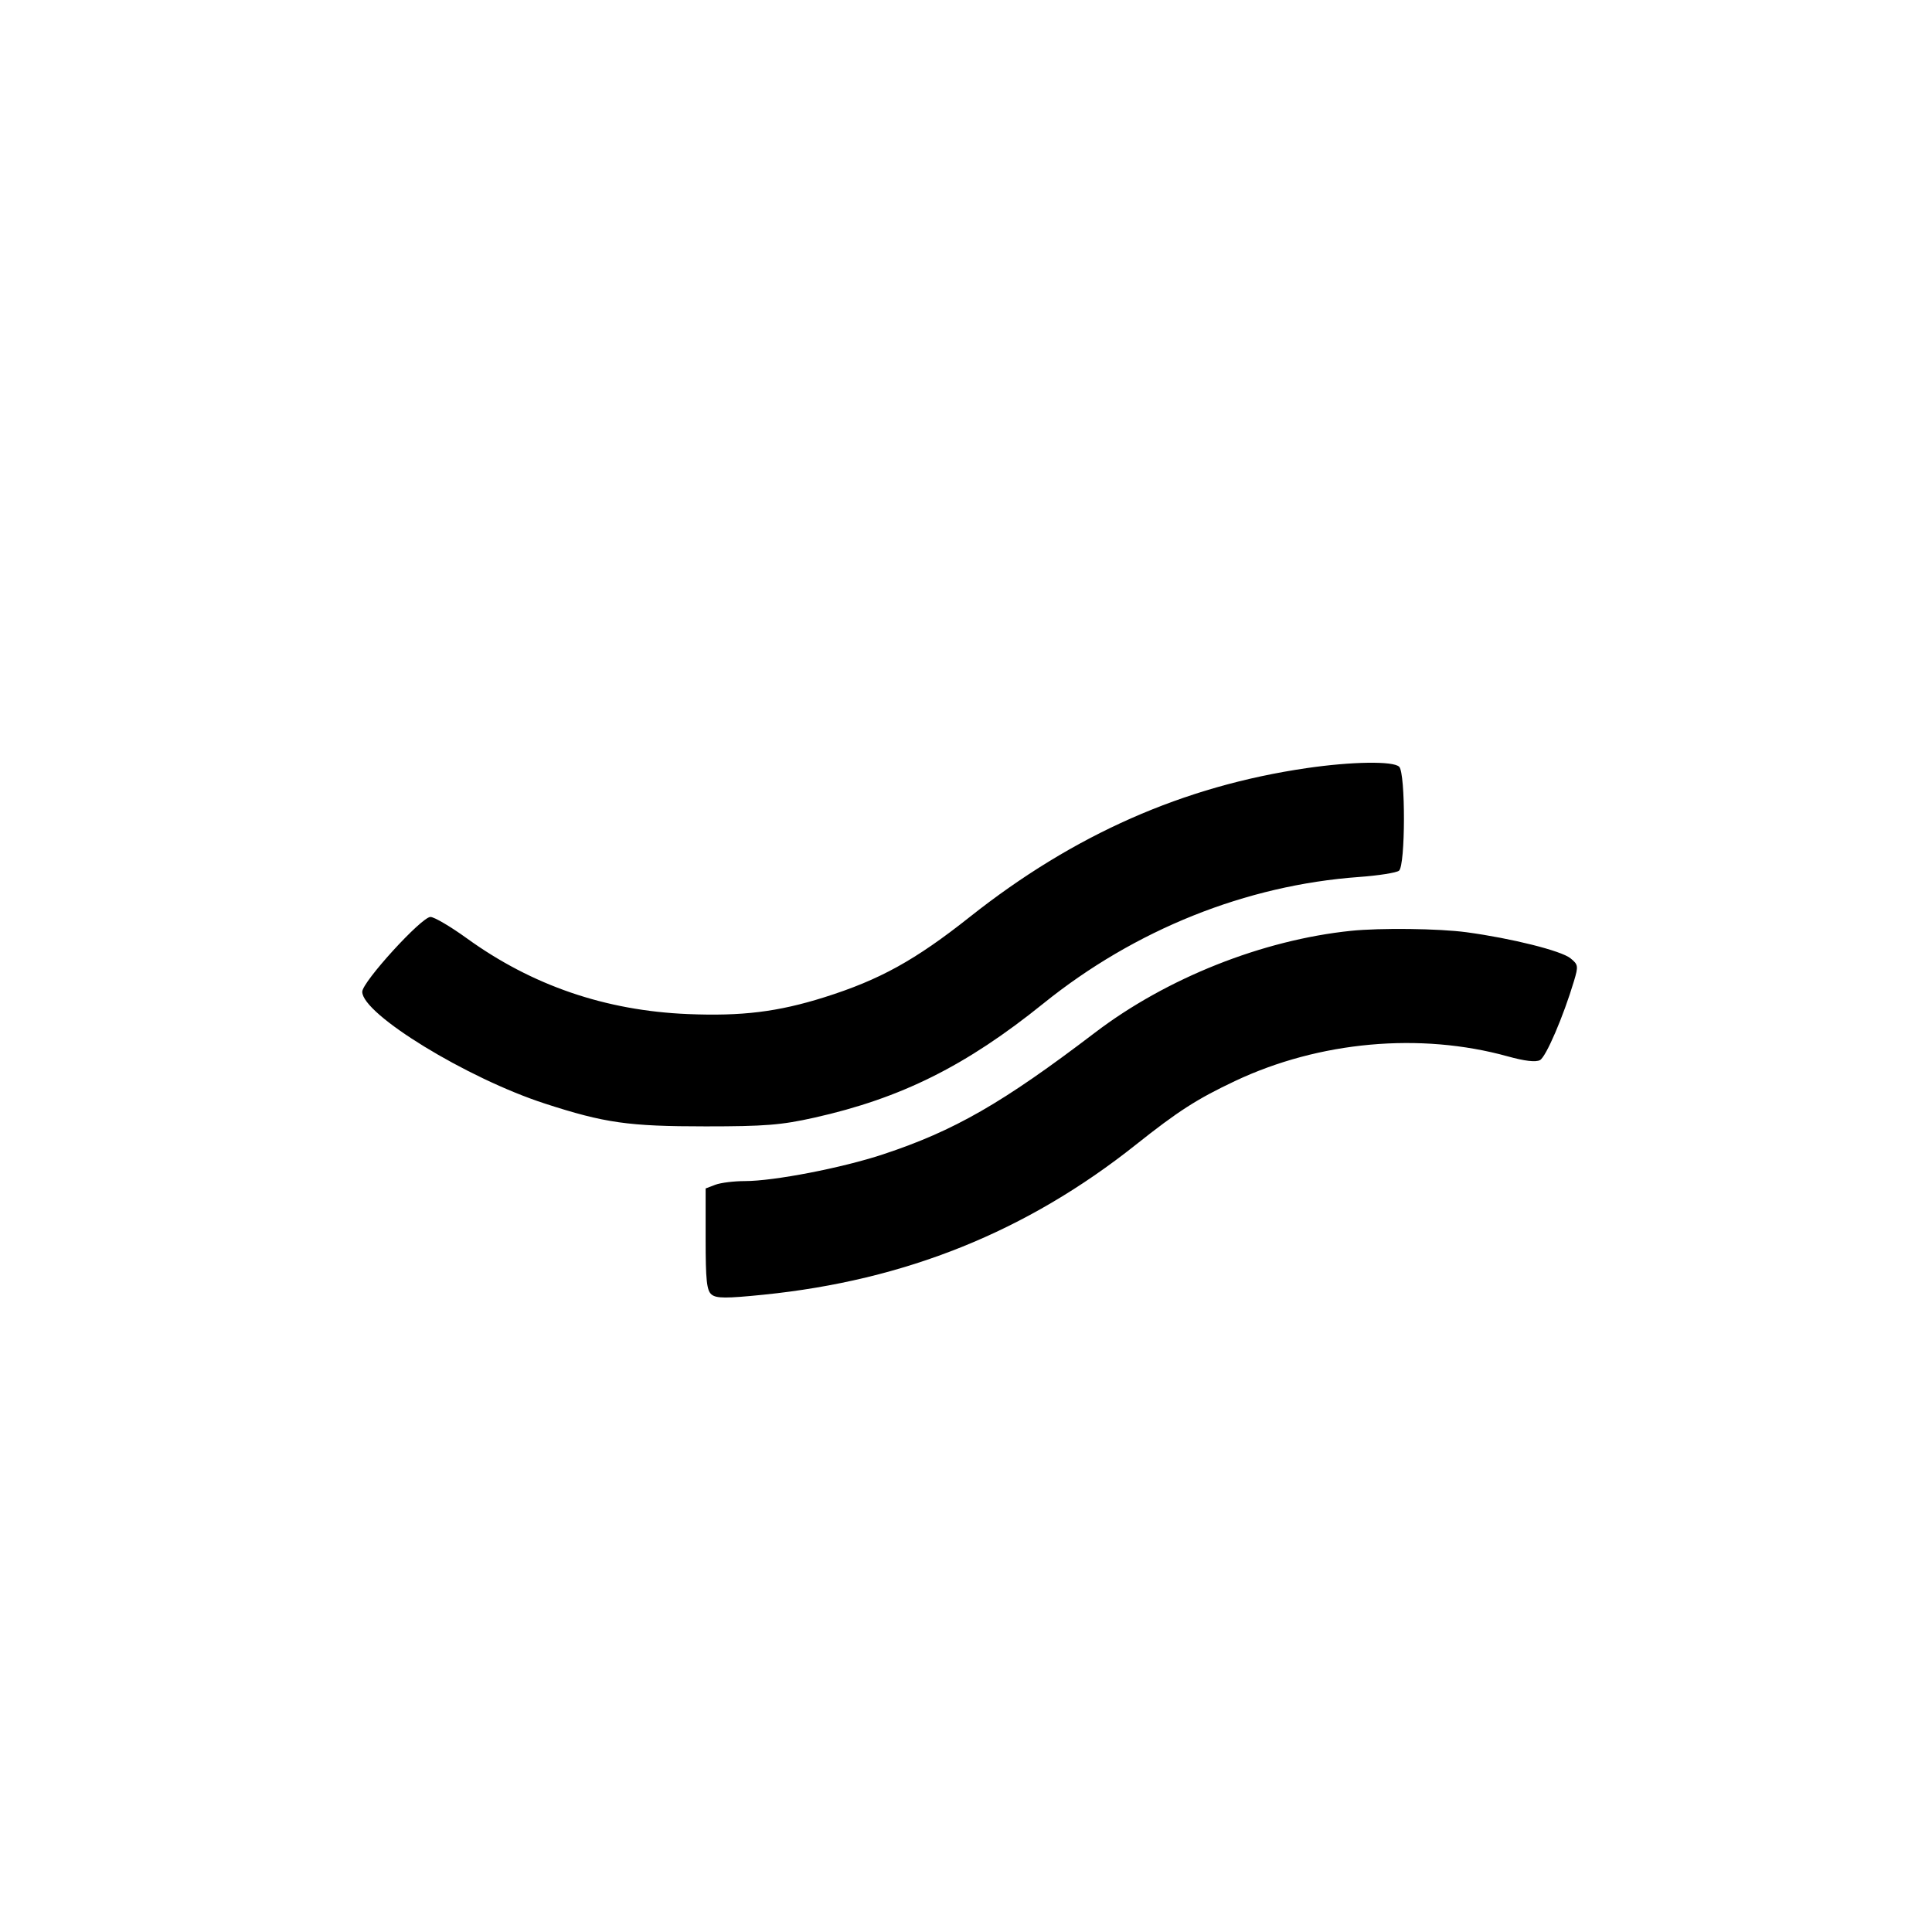 <svg xmlns="http://www.w3.org/2000/svg" width="512" height="512" viewBox="0 0 512 512" version="1.1">
	<path d="M 346.301 203.556 C 313.612 208.324, 284.565 221.154, 257 243.002 C 242.514 254.484, 233.115 259.673, 218.444 264.291 C 206.152 268.160, 196.614 269.332, 182.273 268.737 C 160.446 267.832, 141.002 261.164, 123.689 248.647 C 119.393 245.541, 115.069 243, 114.079 243 C 111.705 243, 96 260.224, 96 262.829 C 96 268.771, 123.757 285.761, 144.424 292.467 C 160.266 297.608, 166.560 298.500, 187 298.500 C 202.692 298.500, 207.068 298.149, 215.831 296.186 C 238.810 291.040, 256.012 282.464, 276.500 265.940 C 300.763 246.372, 330.181 234.580, 360.148 232.410 C 365.292 232.038, 370.063 231.288, 370.750 230.744 C 372.465 229.388, 372.509 204.909, 370.800 203.200 C 369.250 201.650, 358.277 201.810, 346.301 203.556 M 358 246.682 C 334.543 249.109, 309.147 259.209, 290.196 273.649 C 265.652 292.349, 252.906 299.669, 234 305.918 C 223.115 309.517, 205.107 313, 197.390 313 C 194.497 313, 190.976 313.439, 189.565 313.975 L 187 314.950 187 328.353 C 187 339.280, 187.288 341.994, 188.561 343.051 C 189.832 344.105, 192.395 344.117, 202.311 343.114 C 239.948 339.308, 272.073 326.371, 301 303.371 C 312.221 294.450, 317.213 291.245, 327.322 286.470 C 349.618 275.940, 376.402 273.524, 399.584 279.952 C 404.096 281.204, 406.994 281.538, 408.115 280.938 C 409.711 280.084, 414.300 269.406, 417.130 259.961 C 418.311 256.020, 418.248 255.619, 416.186 253.950 C 413.727 251.958, 400.628 248.677, 388.678 247.059 C 381.323 246.063, 365.823 245.873, 358 246.682" stroke="none" fill="black" fill-rule="evenodd"/>
</svg>